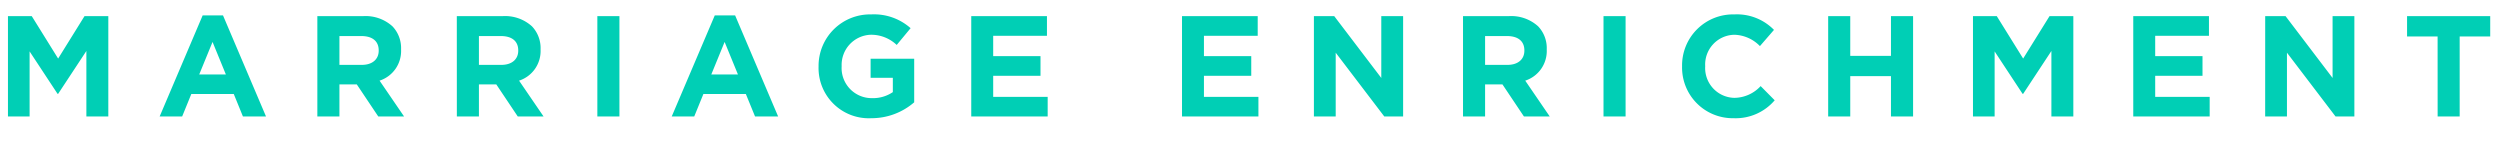 <svg xmlns="http://www.w3.org/2000/svg" xmlns:xlink="http://www.w3.org/1999/xlink" width="279" height="16" viewBox="0 0 279 16">
  <rect x="0" y="0" width="279" height="16" fill="#333333" stroke="none"/>
  <defs>
    <clipPath id="clip-marriage-enrichment">
      <rect width="279" height="16"/>
    </clipPath>
  </defs>
  <g id="marriage-enrichment" clip-path="url(#clip-marriage-enrichment)">
    <rect width="279" height="16" fill="#fff"/>
    <path id="Path_1751" data-name="Path 1751" d="M-138.112,0h2.416V-7.264l3.12,4.736h.064l3.152-4.784V0h2.448V-11.2h-2.656l-2.944,4.736-2.944-4.736h-2.656Zm16.928,0h2.512l1.024-2.512h4.736L-111.888,0h2.576l-4.8-11.28h-2.272Zm4.416-4.688,1.488-3.632,1.488,3.632ZM-103.584,0h2.464V-3.584h1.936L-96.784,0h2.88L-96.64-4a3.478,3.478,0,0,0,2.4-3.472V-7.5a3.516,3.516,0,0,0-.96-2.56A4.463,4.463,0,0,0-98.464-11.2h-5.12Zm2.464-5.76V-8.976h2.448c1.2,0,1.936.544,1.936,1.6v.032c0,.944-.688,1.584-1.888,1.584ZM-88.016,0h2.464V-3.584h1.936L-81.216,0h2.88l-2.736-4a3.478,3.478,0,0,0,2.4-3.472V-7.5a3.516,3.516,0,0,0-.96-2.56A4.463,4.463,0,0,0-82.9-11.2h-5.12Zm2.464-5.76V-8.976H-83.1c1.2,0,1.936.544,1.936,1.6v.032c0,.944-.688,1.584-1.888,1.584ZM-72.336,0h2.464V-11.2h-2.464Zm8.3,0h2.512L-60.5-2.512h4.736L-54.736,0h2.576l-4.8-11.28h-2.272Zm4.416-4.688,1.488-3.632,1.488,3.632ZM-41.76.192a7.27,7.27,0,0,0,4.784-1.776V-6.448H-41.84V-4.32h2.48v1.6a3.932,3.932,0,0,1-2.32.672A3.356,3.356,0,0,1-45.072-5.6v-.032A3.364,3.364,0,0,1-41.856-9.12a4.124,4.124,0,0,1,2.928,1.136l1.552-1.872a6.149,6.149,0,0,0-4.4-1.536A5.749,5.749,0,0,0-47.648-5.6v.032A5.605,5.605,0,0,0-41.76.192ZM-30.608,0h8.528V-2.192h-6.08V-4.544h5.28V-6.736h-5.28V-9.008h6V-11.2h-8.448Zm23.52,0H1.44V-2.192H-4.64V-4.544H.64V-6.736H-4.64V-9.008h6V-11.2H-7.088ZM7.632,0h2.432V-7.12L15.488,0h2.1V-11.2H15.152v6.9L9.9-11.2H7.632Zm16.64,0h2.464V-3.584h1.936L31.072,0h2.88L31.216-4a3.478,3.478,0,0,0,2.4-3.472V-7.5a3.516,3.516,0,0,0-.96-2.56A4.463,4.463,0,0,0,29.392-11.2h-5.12Zm2.464-5.76V-8.976h2.448c1.2,0,1.936.544,1.936,1.6v.032c0,.944-.688,1.584-1.888,1.584ZM39.952,0h2.464V-11.2H39.952ZM54.464.192a5.725,5.725,0,0,0,4.592-2L57.488-3.392A4.043,4.043,0,0,1,54.544-2.08,3.327,3.327,0,0,1,51.3-5.6v-.032A3.318,3.318,0,0,1,54.544-9.12a4.133,4.133,0,0,1,2.864,1.264l1.568-1.808a5.778,5.778,0,0,0-4.416-1.728A5.692,5.692,0,0,0,48.72-5.6v.032A5.653,5.653,0,0,0,54.464.192ZM65.024,0h2.464V-4.5h4.544V0H74.5V-11.2H72.032v4.432H67.488V-11.2H65.024Zm16.16,0H83.6V-7.264l3.12,4.736h.064l3.152-4.784V0h2.448V-11.2H89.728L86.784-6.464,83.84-11.2H81.184ZM99.072,0H107.6V-2.192h-6.08V-4.544h5.28V-6.736h-5.28V-9.008h6V-11.2H99.072Zm14.72,0h2.432V-7.12L121.648,0h2.1V-11.2h-2.432v6.9l-5.248-6.9h-2.272ZM133.04,0H135.5V-8.928h3.408V-11.2h-9.28v2.272h3.408Z" transform="translate(139 13)" fill="#00cfb5"/>
  </g>
</svg>
